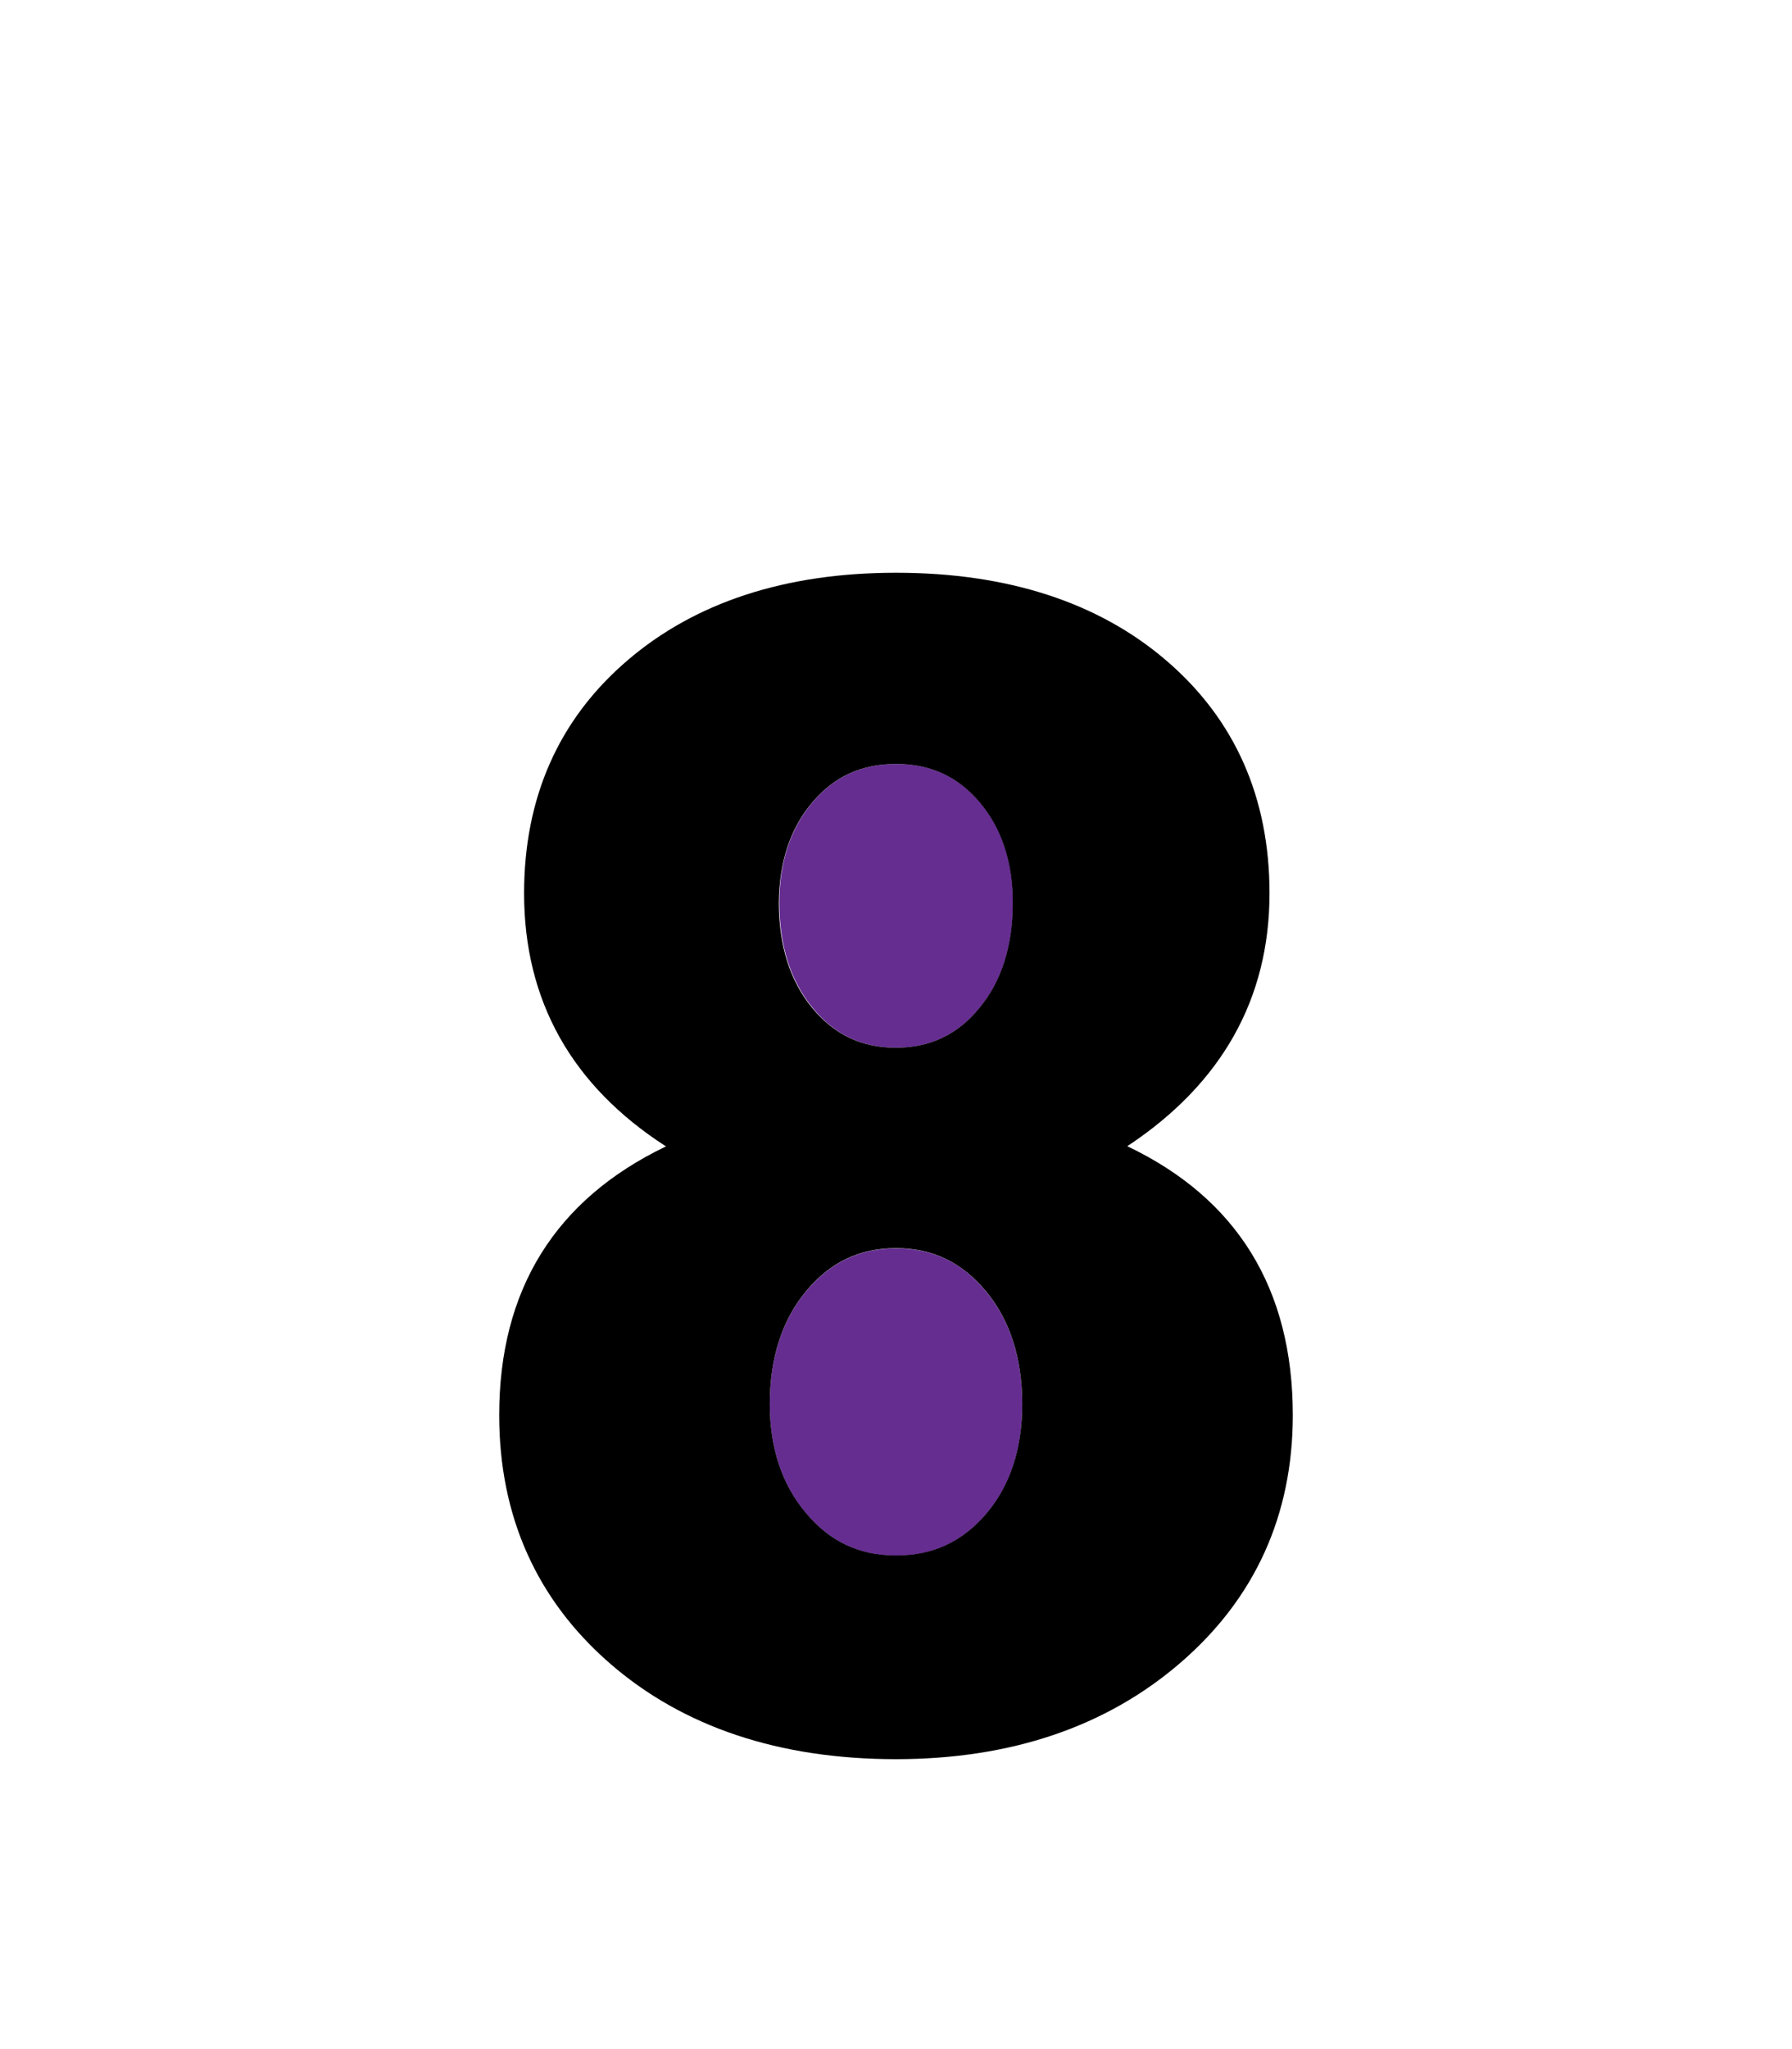 <?xml version="1.0" encoding="utf-8"?>
<!-- Generator: Adobe Illustrator 20.1.0, SVG Export Plug-In . SVG Version: 6.00 Build 0)  -->
<svg version="1.1" id="Layer_1" xmlns="http://www.w3.org/2000/svg" xmlns:xlink="http://www.w3.org/1999/xlink" x="0px" y="0px"
	 viewBox="0 0 1008 1152" style="enable-background:new 0 0 1008 1152;" xml:space="preserve">
<style type="text/css">
	.st0{fill:#662D91;}
</style>
<g>
	<path class="st0" d="M504,701.8c-20.5,0-37,7.9-50.5,24.1c-13.6,16.3-20.5,37.7-20.5,63.6c0,24.7,6.9,45.4,20.5,61.4
		c13.5,15.9,30,23.7,50.5,23.7c20.5,0,37.1-7.6,50.6-23.3c13.6-15.7,20.4-36.5,20.4-61.8c0-25.9-6.9-47.3-20.5-63.6
		C541,709.6,524.5,701.8,504,701.8z"/>
	<path class="st0" d="M504,589c19.3,0,34.6-7.3,47-22.3c12.5-15.2,18.8-35.1,18.8-59.2c0-22.9-6.3-42-18.7-56.5
		c-12.3-14.5-27.7-21.5-47-21.5c-19.3,0-34.7,7-47,21.5c-12.4,14.6-18.7,33.6-18.7,56.5c0,24.2,6.3,44.1,18.8,59.2
		C469.4,581.7,484.7,589,504,589z"/>
	<path d="M714.1,502.2c0-53.8-19.5-97.8-58-130.8C617.9,338.6,566.7,322,504,322c-62.2,0-113,16.6-151.2,49.4
		c-38.5,33-58,77-58,130.8c0,60.4,26.8,108.2,79.8,142.3c-62.3,29.9-93.8,80.6-93.8,151.1c0,56.7,21,103.7,62.3,139.6
		C384.2,970.9,438.3,989,504,989c64.5,0,118.3-18.2,160-54.2c42-36.2,63.2-83.1,63.2-139.2c0-71-31.3-121.8-93.1-151.2
		C687.2,609.3,714.1,561.5,714.1,502.2z M457,451c12.3-14.5,27.7-21.5,47-21.5c19.3,0,34.7,7,47,21.5c12.4,14.6,18.7,33.6,18.7,56.5
		c0,24.2-6.3,44.1-18.8,59.2c-12.3,15-27.7,22.3-47,22.3c-19.3,0-34.6-7.3-47-22.3c-12.5-15.1-18.8-35.1-18.8-59.2
		C438.3,484.5,444.6,465.5,457,451z M554.6,851.2c-13.5,15.7-30,23.3-50.6,23.3c-20.5,0-37-7.7-50.5-23.7
		c-13.6-16-20.5-36.7-20.5-61.4c0-25.9,6.9-47.3,20.5-63.6c13.5-16.2,30-24.1,50.5-24.1c20.5,0,37,7.9,50.5,24.1
		c13.6,16.3,20.5,37.7,20.5,63.6C575,814.7,568.1,835.5,554.6,851.2z"/>
</g>
</svg>
